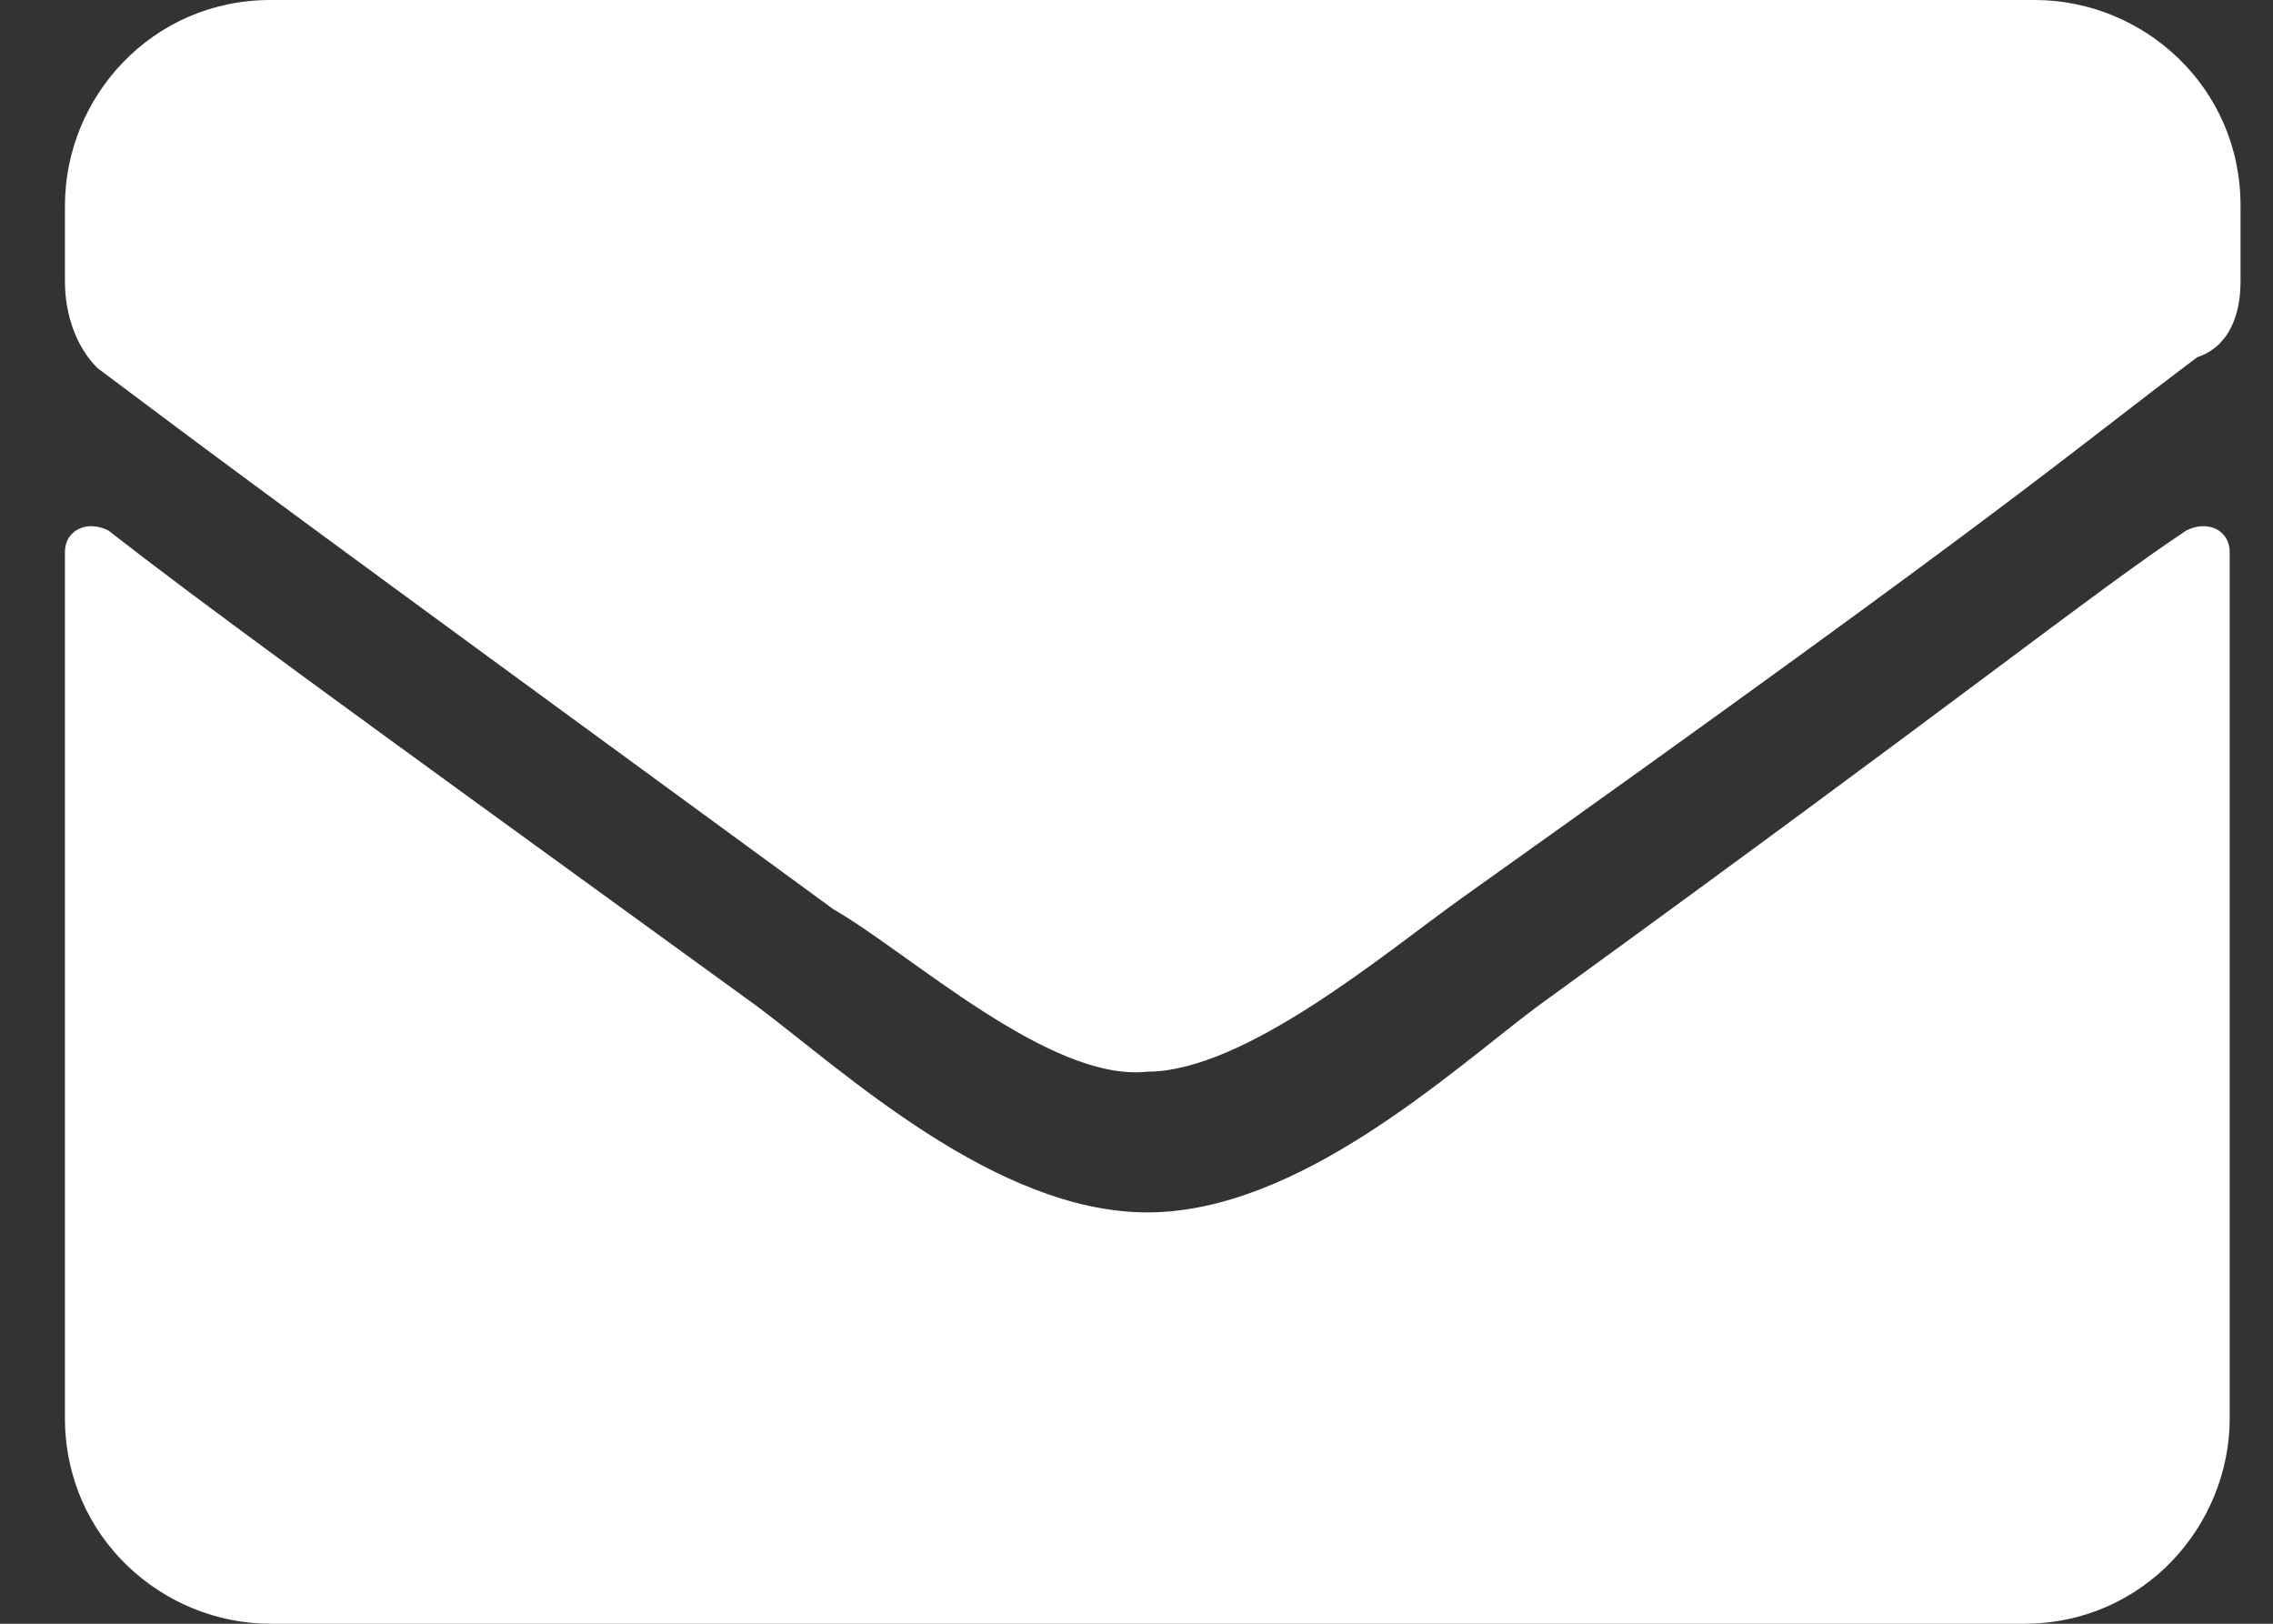 <?xml version="1.0" encoding="utf-8"?>
<!-- Generator: Adobe Illustrator 24.2.3, SVG Export Plug-In . SVG Version: 6.00 Build 0)  -->
<svg version="1.1" id="Layer_1" xmlns="http://www.w3.org/2000/svg" xmlns:xlink="http://www.w3.org/1999/xlink" x="0px" y="0px"
	 viewBox="0 0 21 15" style="enable-background:new 0 0 21 15;" xml:space="preserve">
<rect x="0" y="0" width="21" height="15" fill="#333333" stroke="none"/>
<style type="text/css">
	.st0{enable-background:new    ;}
	.st1{fill:#FFFFFF;}
</style>
<g class="st0">
	<path class="st1" d="M7.7,8.4c-5.2-3.8-5.6-4.1-6.8-5C0.7,3.2,0.6,2.9,0.6,2.6V1.9c0-1,0.8-1.9,1.9-1.9h16.3c1,0,1.9,0.8,1.9,1.9
		v0.7c0,0.3-0.1,0.6-0.4,0.7c-1.2,0.9-1.6,1.3-6.8,5c-0.7,0.5-2,1.6-2.9,1.6C9.7,10,8.4,8.8,7.7,8.4z M20.6,5.1v8
		c0,1-0.8,1.9-1.9,1.9H2.5c-1,0-1.9-0.8-1.9-1.9v-8c0-0.2,0.2-0.3,0.4-0.2c0.9,0.7,2,1.5,6,4.4c0.8,0.6,2.2,1.9,3.6,1.9
		c1.4,0,2.8-1.3,3.6-1.9c4-2.9,5.1-3.8,6-4.4C20.4,4.8,20.6,4.9,20.6,5.1z"/>
</g>
</svg>
